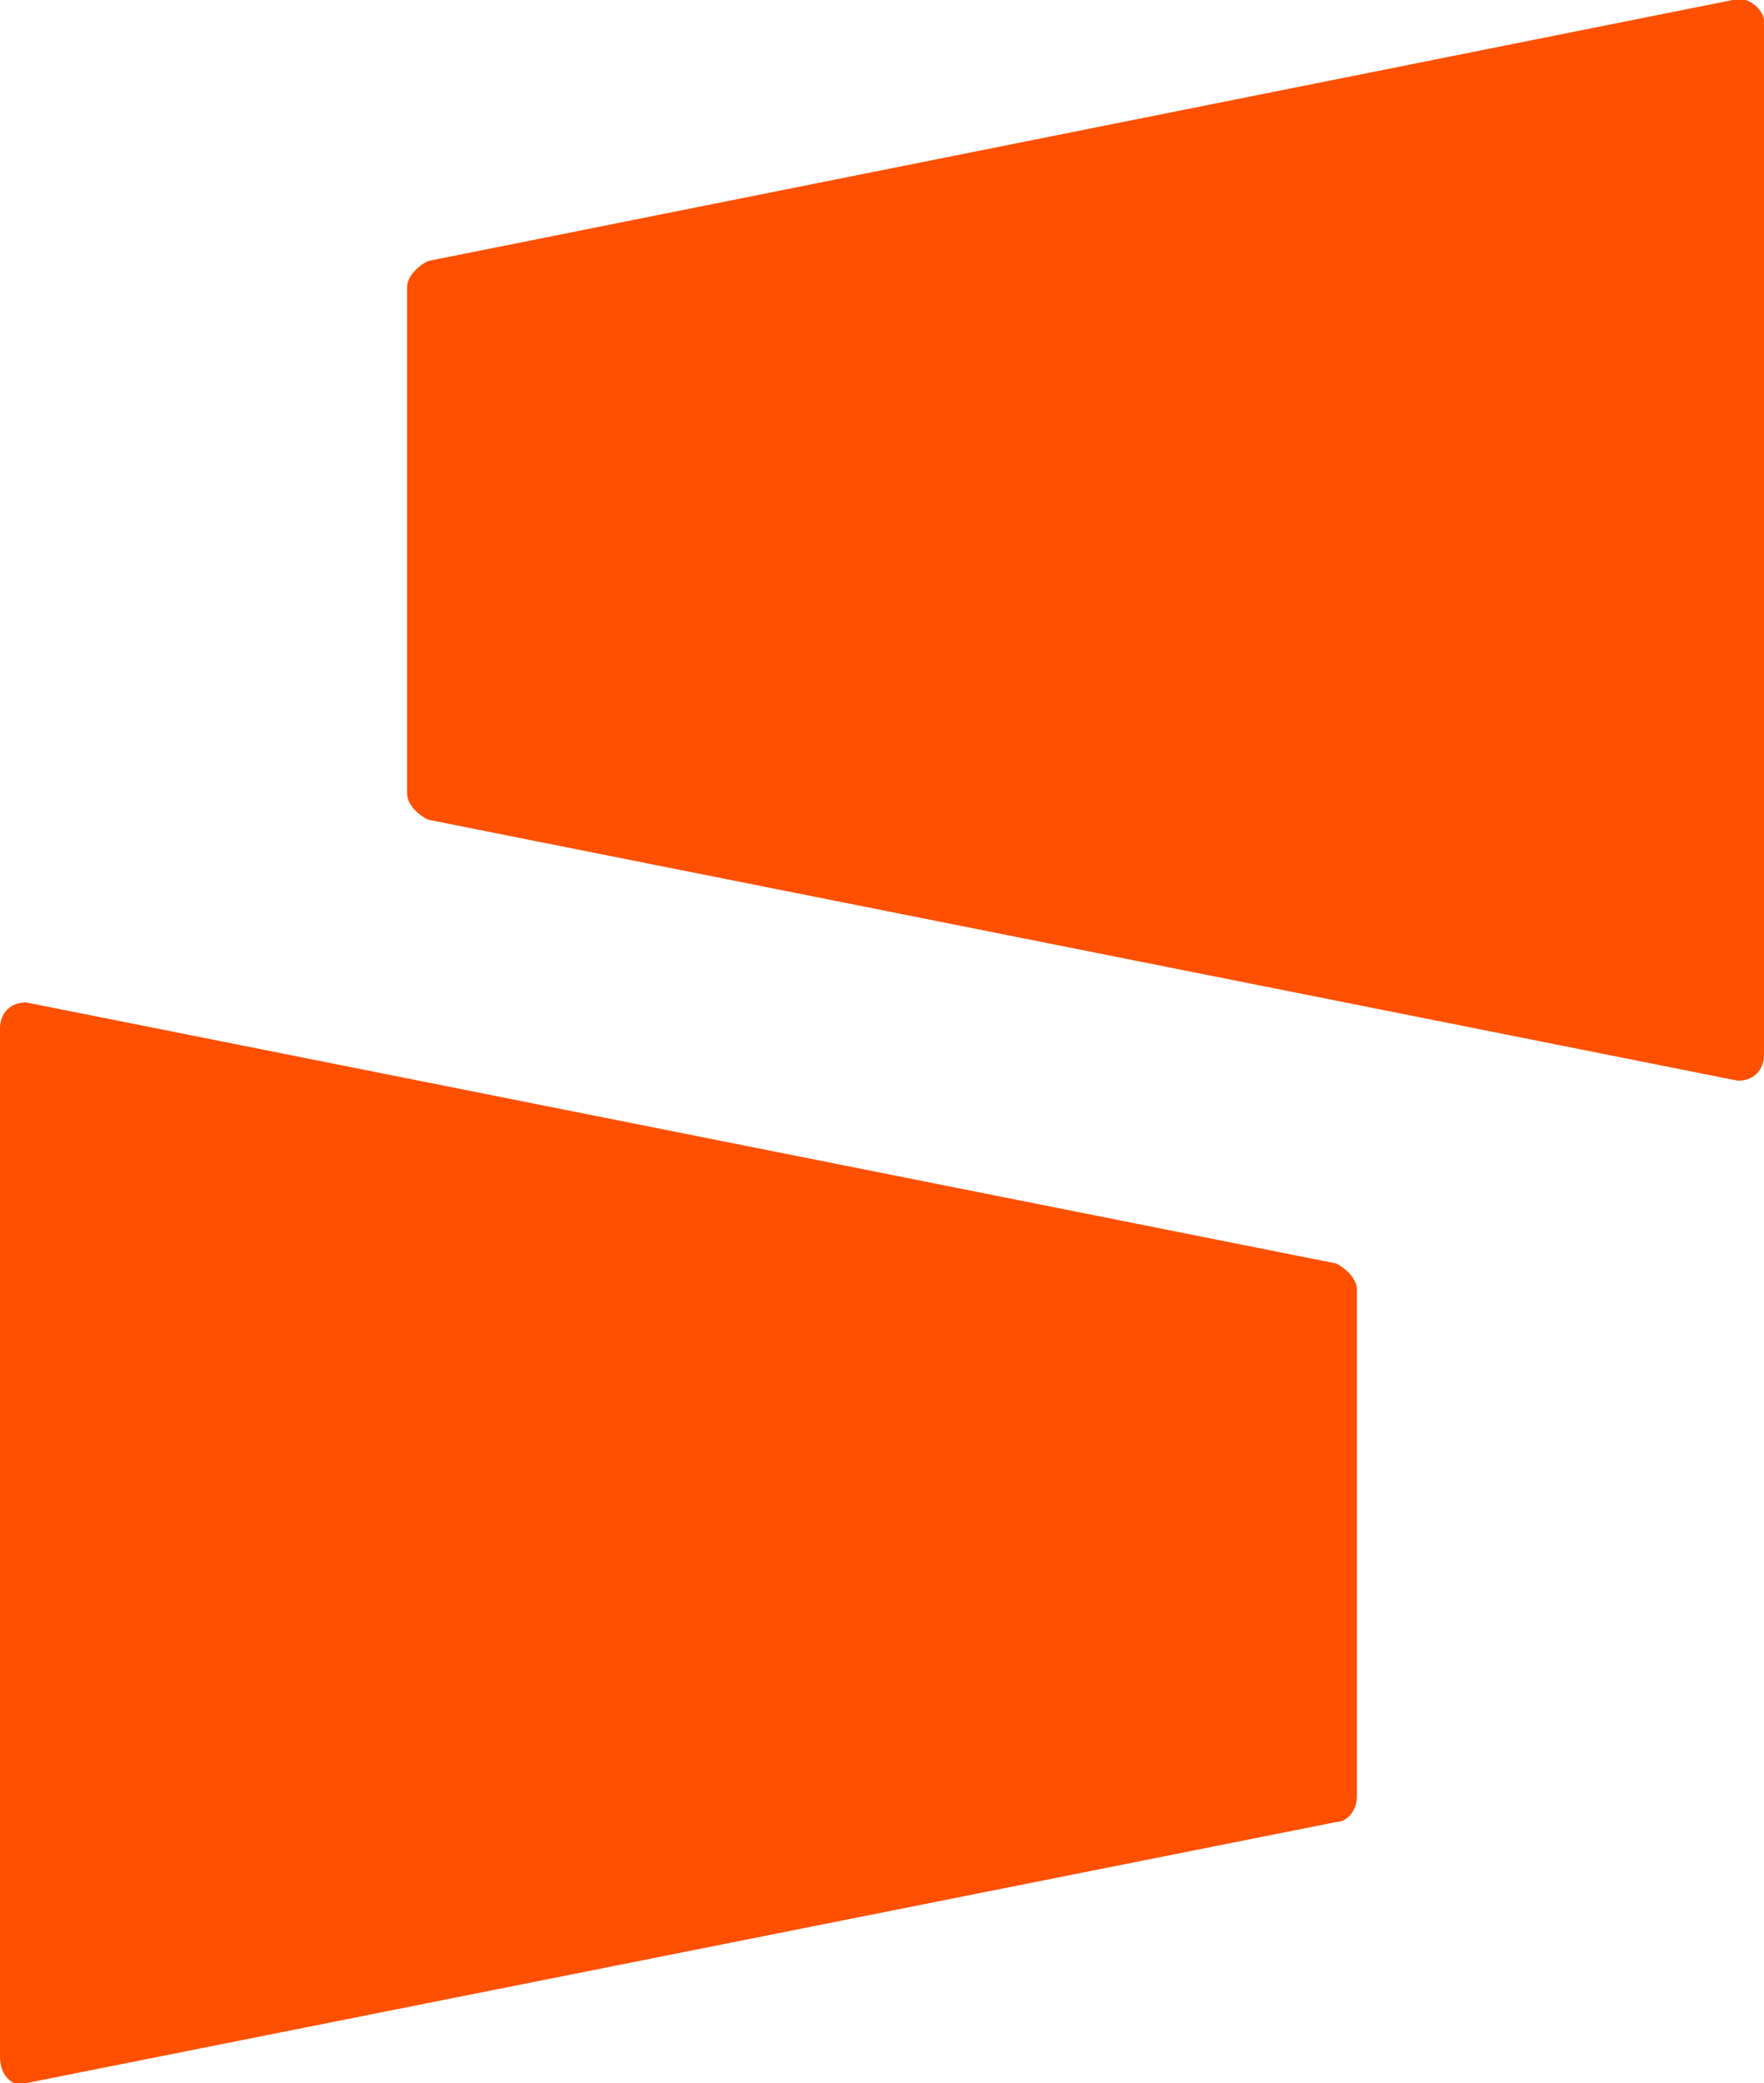 <svg version="1.1" id="Layer_1" xmlns:x="ns_extend;" xmlns:i="ns_ai;" xmlns:graph="ns_graphs;" xmlns="http://www.w3.org/2000/svg" xmlns:xlink="http://www.w3.org/1999/xlink" x="0px" y="0px" viewBox="0 0 33.8 39.9" style="enable-background:new 0 0 33.8 39.9;" xml:space="preserve">
 <style type="text/css">
  .st0{fill:#FE5000;}
 </style>
 <g>
  <path class="st0" d="M33.2,0L8.2,5C8,5.1,7.8,5.3,7.8,5.5v9.7c0,0.2,0.2,0.4,0.4,0.5l25.1,5c0.3,0,0.5-0.2,0.5-0.5V0.4
		C33.8,0.2,33.5-0.1,33.2,0L33.2,0z M0.5,39.9l25.1-5c0.2,0,0.4-0.2,0.4-0.5v-9.7c0-0.2-0.2-0.4-0.4-0.5l-25.1-5
		c-0.3,0-0.5,0.2-0.5,0.5v19.7C0,39.8,0.3,40,0.5,39.9L0.5,39.9z M0.5,39.9">
  </path>
 </g>
</svg>